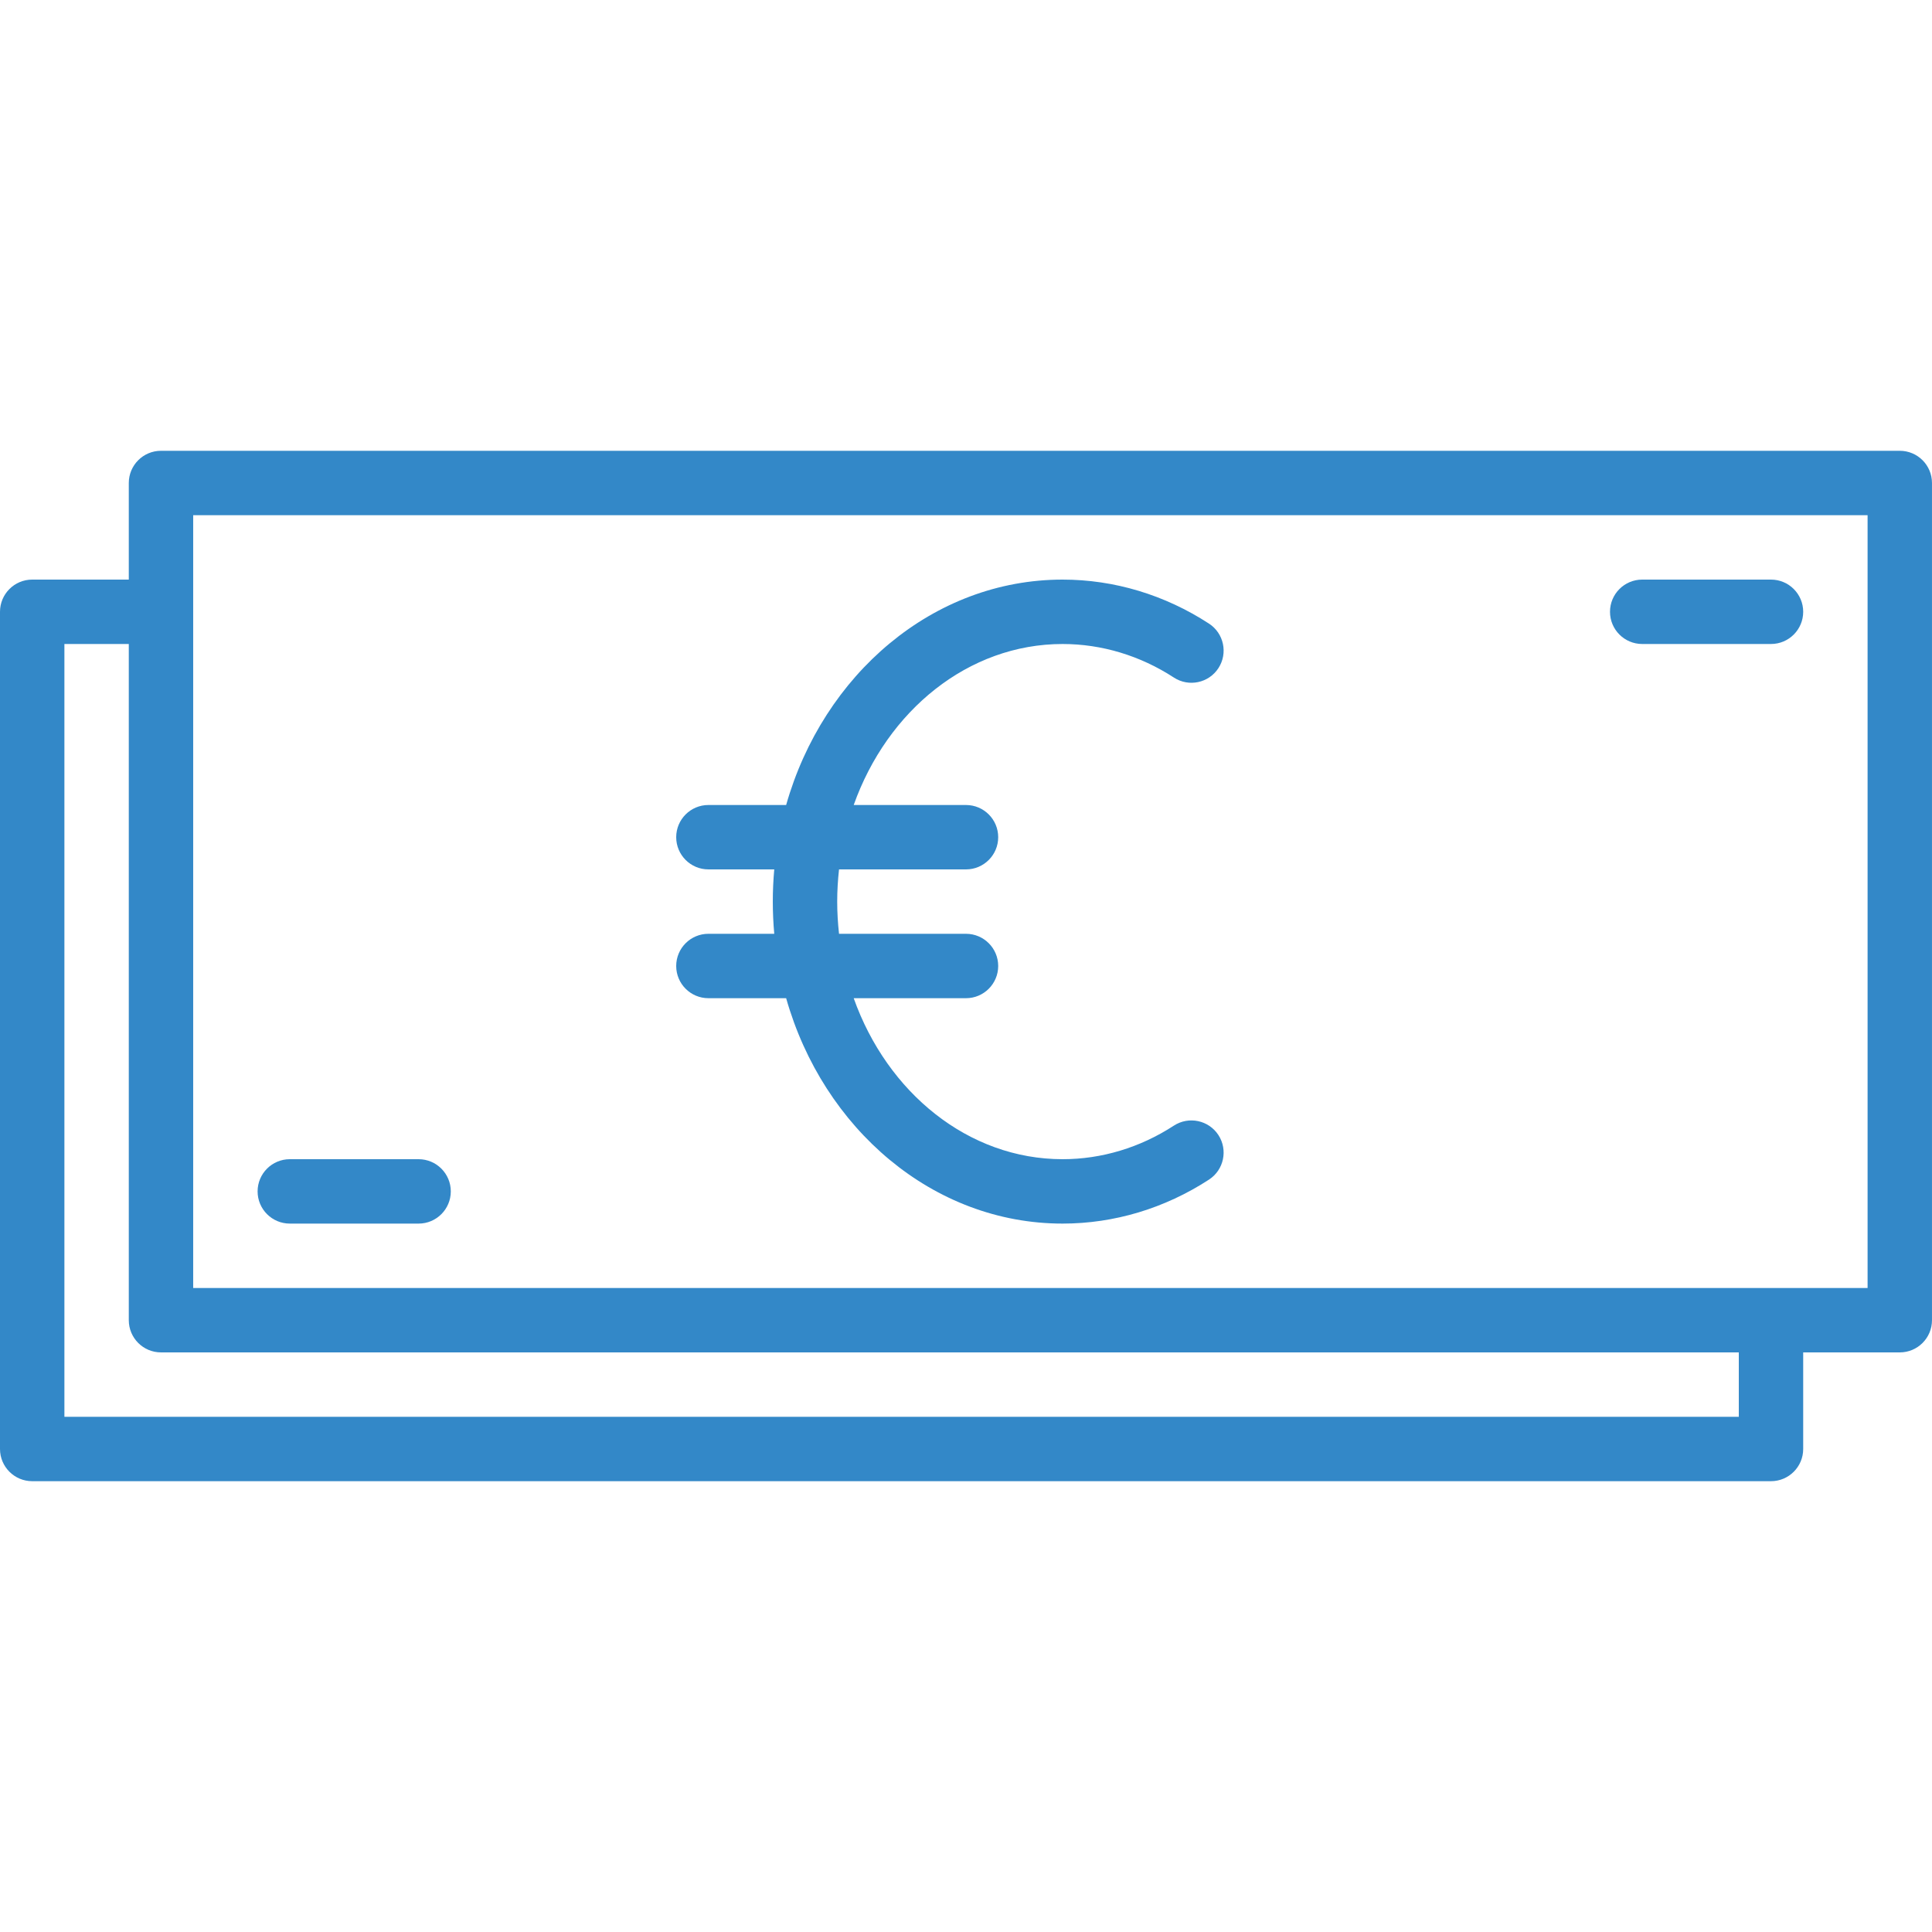 <?xml version="1.0" encoding="UTF-8" standalone="no"?>
<!DOCTYPE svg PUBLIC "-//W3C//DTD SVG 1.1//EN" "http://www.w3.org/Graphics/SVG/1.1/DTD/svg11.dtd">
<svg width="100%" height="100%" viewBox="0 0 512 512" version="1.1" xmlns="http://www.w3.org/2000/svg" xmlns:xlink="http://www.w3.org/1999/xlink" xml:space="preserve" xmlns:serif="http://www.serif.com/" style="fill-rule:evenodd;clip-rule:evenodd;stroke-linejoin:round;stroke-miterlimit:2;">
    <g>
        <g>
            <g>
                <path d="M503.464,119.465L42.664,119.465C37.954,119.465 34.131,123.288 34.131,127.998L34.131,153.598L8.533,153.598C3.823,153.598 0,157.421 0,162.131L0,383.998C0,388.708 3.823,392.531 8.533,392.531L469.333,392.531C474.043,392.531 477.866,388.708 477.866,383.998L477.866,358.398L503.463,358.398C508.182,358.398 511.996,354.575 511.996,349.865L511.996,127.999C511.997,123.288 508.183,119.465 503.464,119.465ZM460.8,375.465L17.067,375.465L17.067,170.665L34.131,170.665L34.131,349.865C34.131,354.575 37.954,358.398 42.664,358.398L460.8,358.398L460.8,375.465ZM494.931,341.332L51.197,341.332L51.197,162.183C51.197,162.166 51.2,162.149 51.2,162.132C51.2,162.115 51.198,162.098 51.197,162.081L51.197,136.532L494.93,136.532L494.93,341.332L494.931,341.332Z" style="fill:rgb(51,136,200);fill-rule:nonzero;"/>
                <path d="M76.8,324.265L110.933,324.265C115.643,324.265 119.466,320.442 119.466,315.732C119.466,311.022 115.643,307.199 110.933,307.199L76.8,307.199C72.09,307.199 68.267,311.022 68.267,315.732C68.267,320.442 72.09,324.265 76.8,324.265Z" style="fill:rgb(51,136,200);fill-rule:nonzero;"/>
                <path d="M435.2,170.665L469.333,170.665C474.043,170.665 477.866,166.842 477.866,162.132C477.866,157.422 474.043,153.599 469.333,153.599L435.2,153.599C430.49,153.599 426.667,157.422 426.667,162.132C426.667,166.842 430.49,170.665 435.2,170.665Z" style="fill:rgb(51,136,200);fill-rule:nonzero;"/>
                <path d="M179.2,255.999C179.2,260.709 183.023,264.532 187.733,264.532L208.336,264.532C218.147,299.115 247.281,324.265 281.6,324.265C295.262,324.265 308.668,320.237 320.392,312.609C324.343,310.04 325.461,304.75 322.892,300.799C320.315,296.857 315.041,295.739 311.082,298.307C302.139,304.127 291.942,307.199 281.599,307.199C256.581,307.199 235.12,289.523 226.24,264.532L256,264.532C260.71,264.532 264.533,260.709 264.533,255.999C264.533,251.289 260.71,247.466 256,247.466L222.35,247.466C222.043,244.668 221.867,241.824 221.867,238.933C221.867,236.042 222.043,233.198 222.35,230.4L256,230.4C260.71,230.4 264.533,226.577 264.533,221.867C264.533,217.157 260.71,213.334 256,213.334L226.241,213.334C235.122,188.344 256.582,170.667 281.6,170.667C291.951,170.667 302.148,173.739 311.091,179.559C315.042,182.136 320.333,181.01 322.893,177.067C325.462,173.116 324.344,167.834 320.393,165.265C308.677,157.636 295.262,153.6 281.601,153.6C247.282,153.6 218.148,178.75 208.337,213.333L187.734,213.333C183.024,213.333 179.201,217.156 179.201,221.866C179.201,226.576 183.024,230.399 187.734,230.399L205.186,230.399C204.934,233.206 204.801,236.052 204.801,238.932C204.801,241.812 204.934,244.658 205.186,247.465L187.734,247.465C183.023,247.465 179.2,251.288 179.2,255.999Z" style="fill:rgb(51,136,200);fill-rule:nonzero;"/>
            </g>
        </g>
    </g>
</svg>

